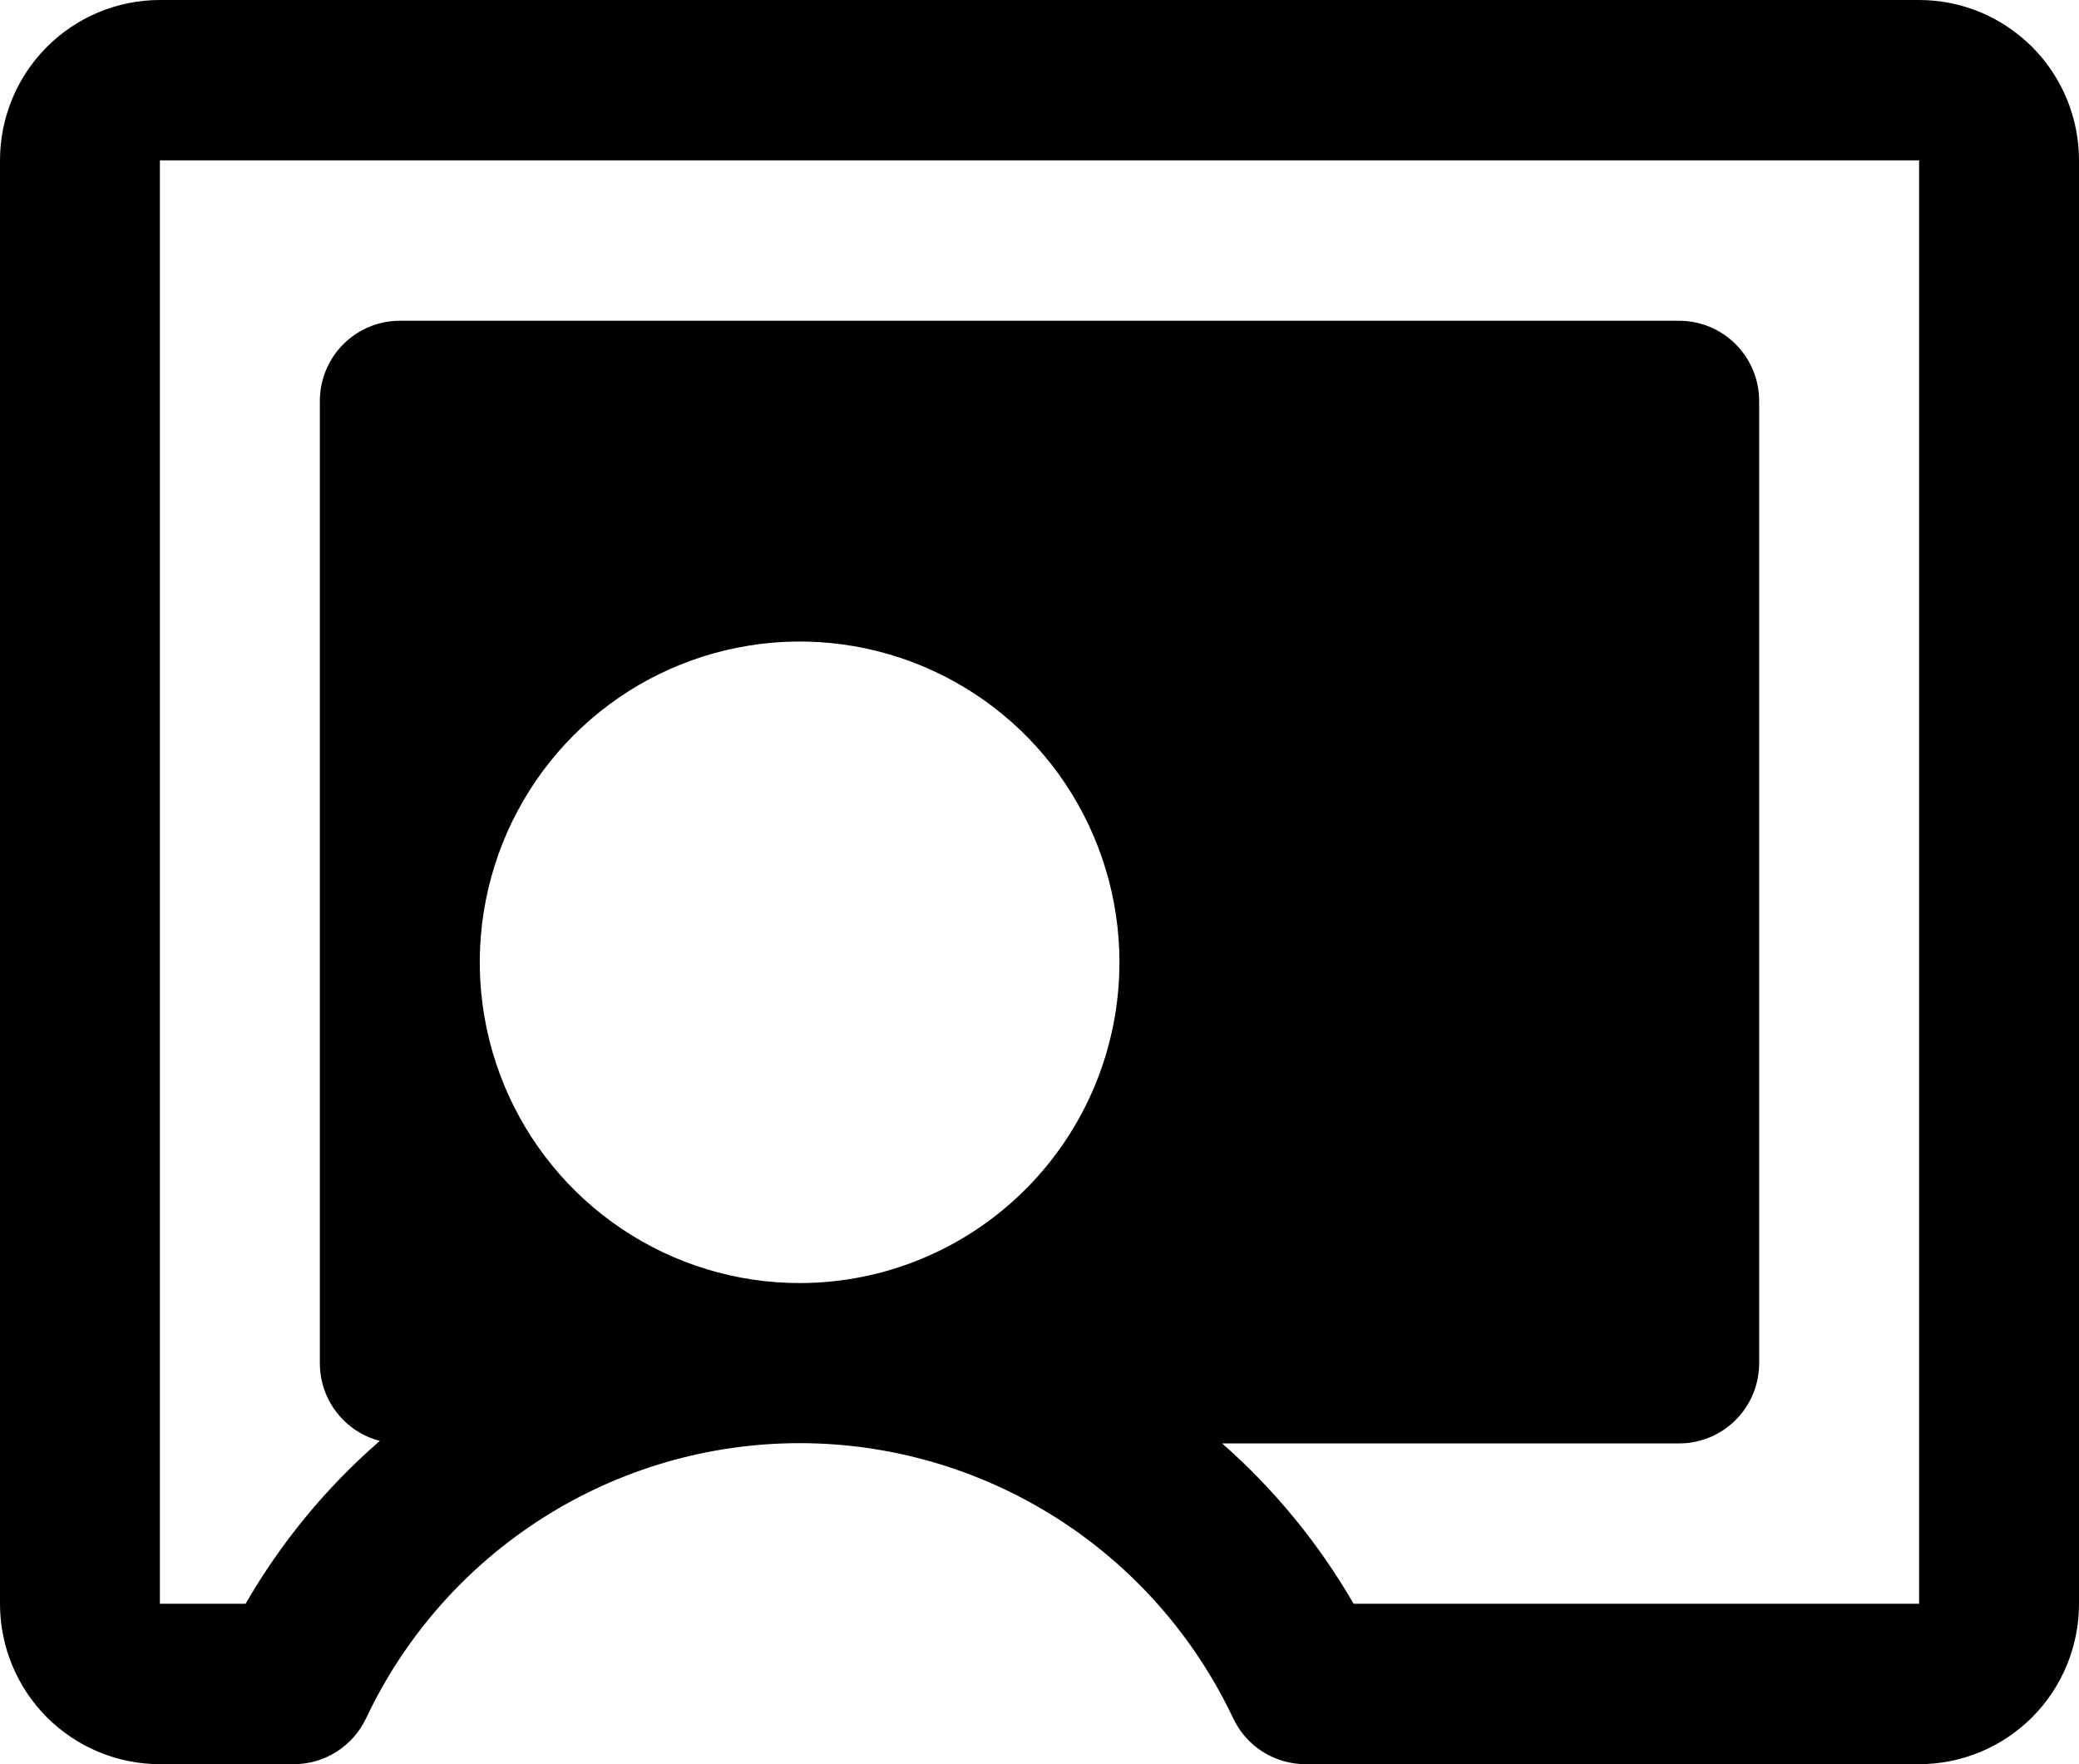 <svg width="33" height="28" viewBox="0 0 33 28" fill="none" xmlns="http://www.w3.org/2000/svg">
<path d="M30.462 0H2.538C1.865 0 1.22 0.268 0.743 0.746C0.267 1.223 0 1.87 0 2.545V25.454C0 26.13 0.267 26.777 0.743 27.255C1.22 27.732 1.865 28 2.538 28H4.663C4.903 28 5.138 27.932 5.341 27.803C5.544 27.674 5.707 27.491 5.81 27.273C6.427 25.966 7.402 24.862 8.62 24.089C9.838 23.316 11.251 22.905 12.692 22.905C14.134 22.905 15.546 23.316 16.765 24.089C17.983 24.862 18.957 25.966 19.575 27.273C19.678 27.491 19.84 27.674 20.043 27.803C20.246 27.932 20.482 28 20.722 28H30.462C31.135 28 31.78 27.732 32.257 27.255C32.733 26.777 33 26.13 33 25.454V2.545C33 1.87 32.733 1.223 32.257 0.746C31.78 0.268 31.135 0 30.462 0ZM12.692 20.364C11.688 20.364 10.707 20.065 9.872 19.506C9.037 18.946 8.386 18.151 8.002 17.221C7.618 16.291 7.517 15.267 7.713 14.28C7.909 13.292 8.392 12.385 9.102 11.673C9.812 10.961 10.717 10.476 11.702 10.28C12.687 10.083 13.707 10.184 14.635 10.569C15.563 10.955 16.356 11.607 16.914 12.444C17.471 13.282 17.769 14.266 17.769 15.273C17.769 16.623 17.234 17.918 16.282 18.872C15.33 19.827 14.039 20.364 12.692 20.364ZM30.462 25.454H21.486C20.933 24.498 20.228 23.638 19.399 22.909H26.654C26.991 22.909 27.313 22.775 27.551 22.536C27.789 22.298 27.923 21.974 27.923 21.636V6.364C27.923 6.026 27.789 5.702 27.551 5.464C27.313 5.225 26.991 5.091 26.654 5.091H6.346C6.01 5.091 5.687 5.225 5.449 5.464C5.211 5.702 5.077 6.026 5.077 6.364V21.636C5.077 21.919 5.17 22.193 5.343 22.416C5.515 22.639 5.756 22.799 6.029 22.869C5.18 23.606 4.46 24.48 3.898 25.454H2.538V2.545H30.462V25.454Z" fill="black"/>
</svg>
